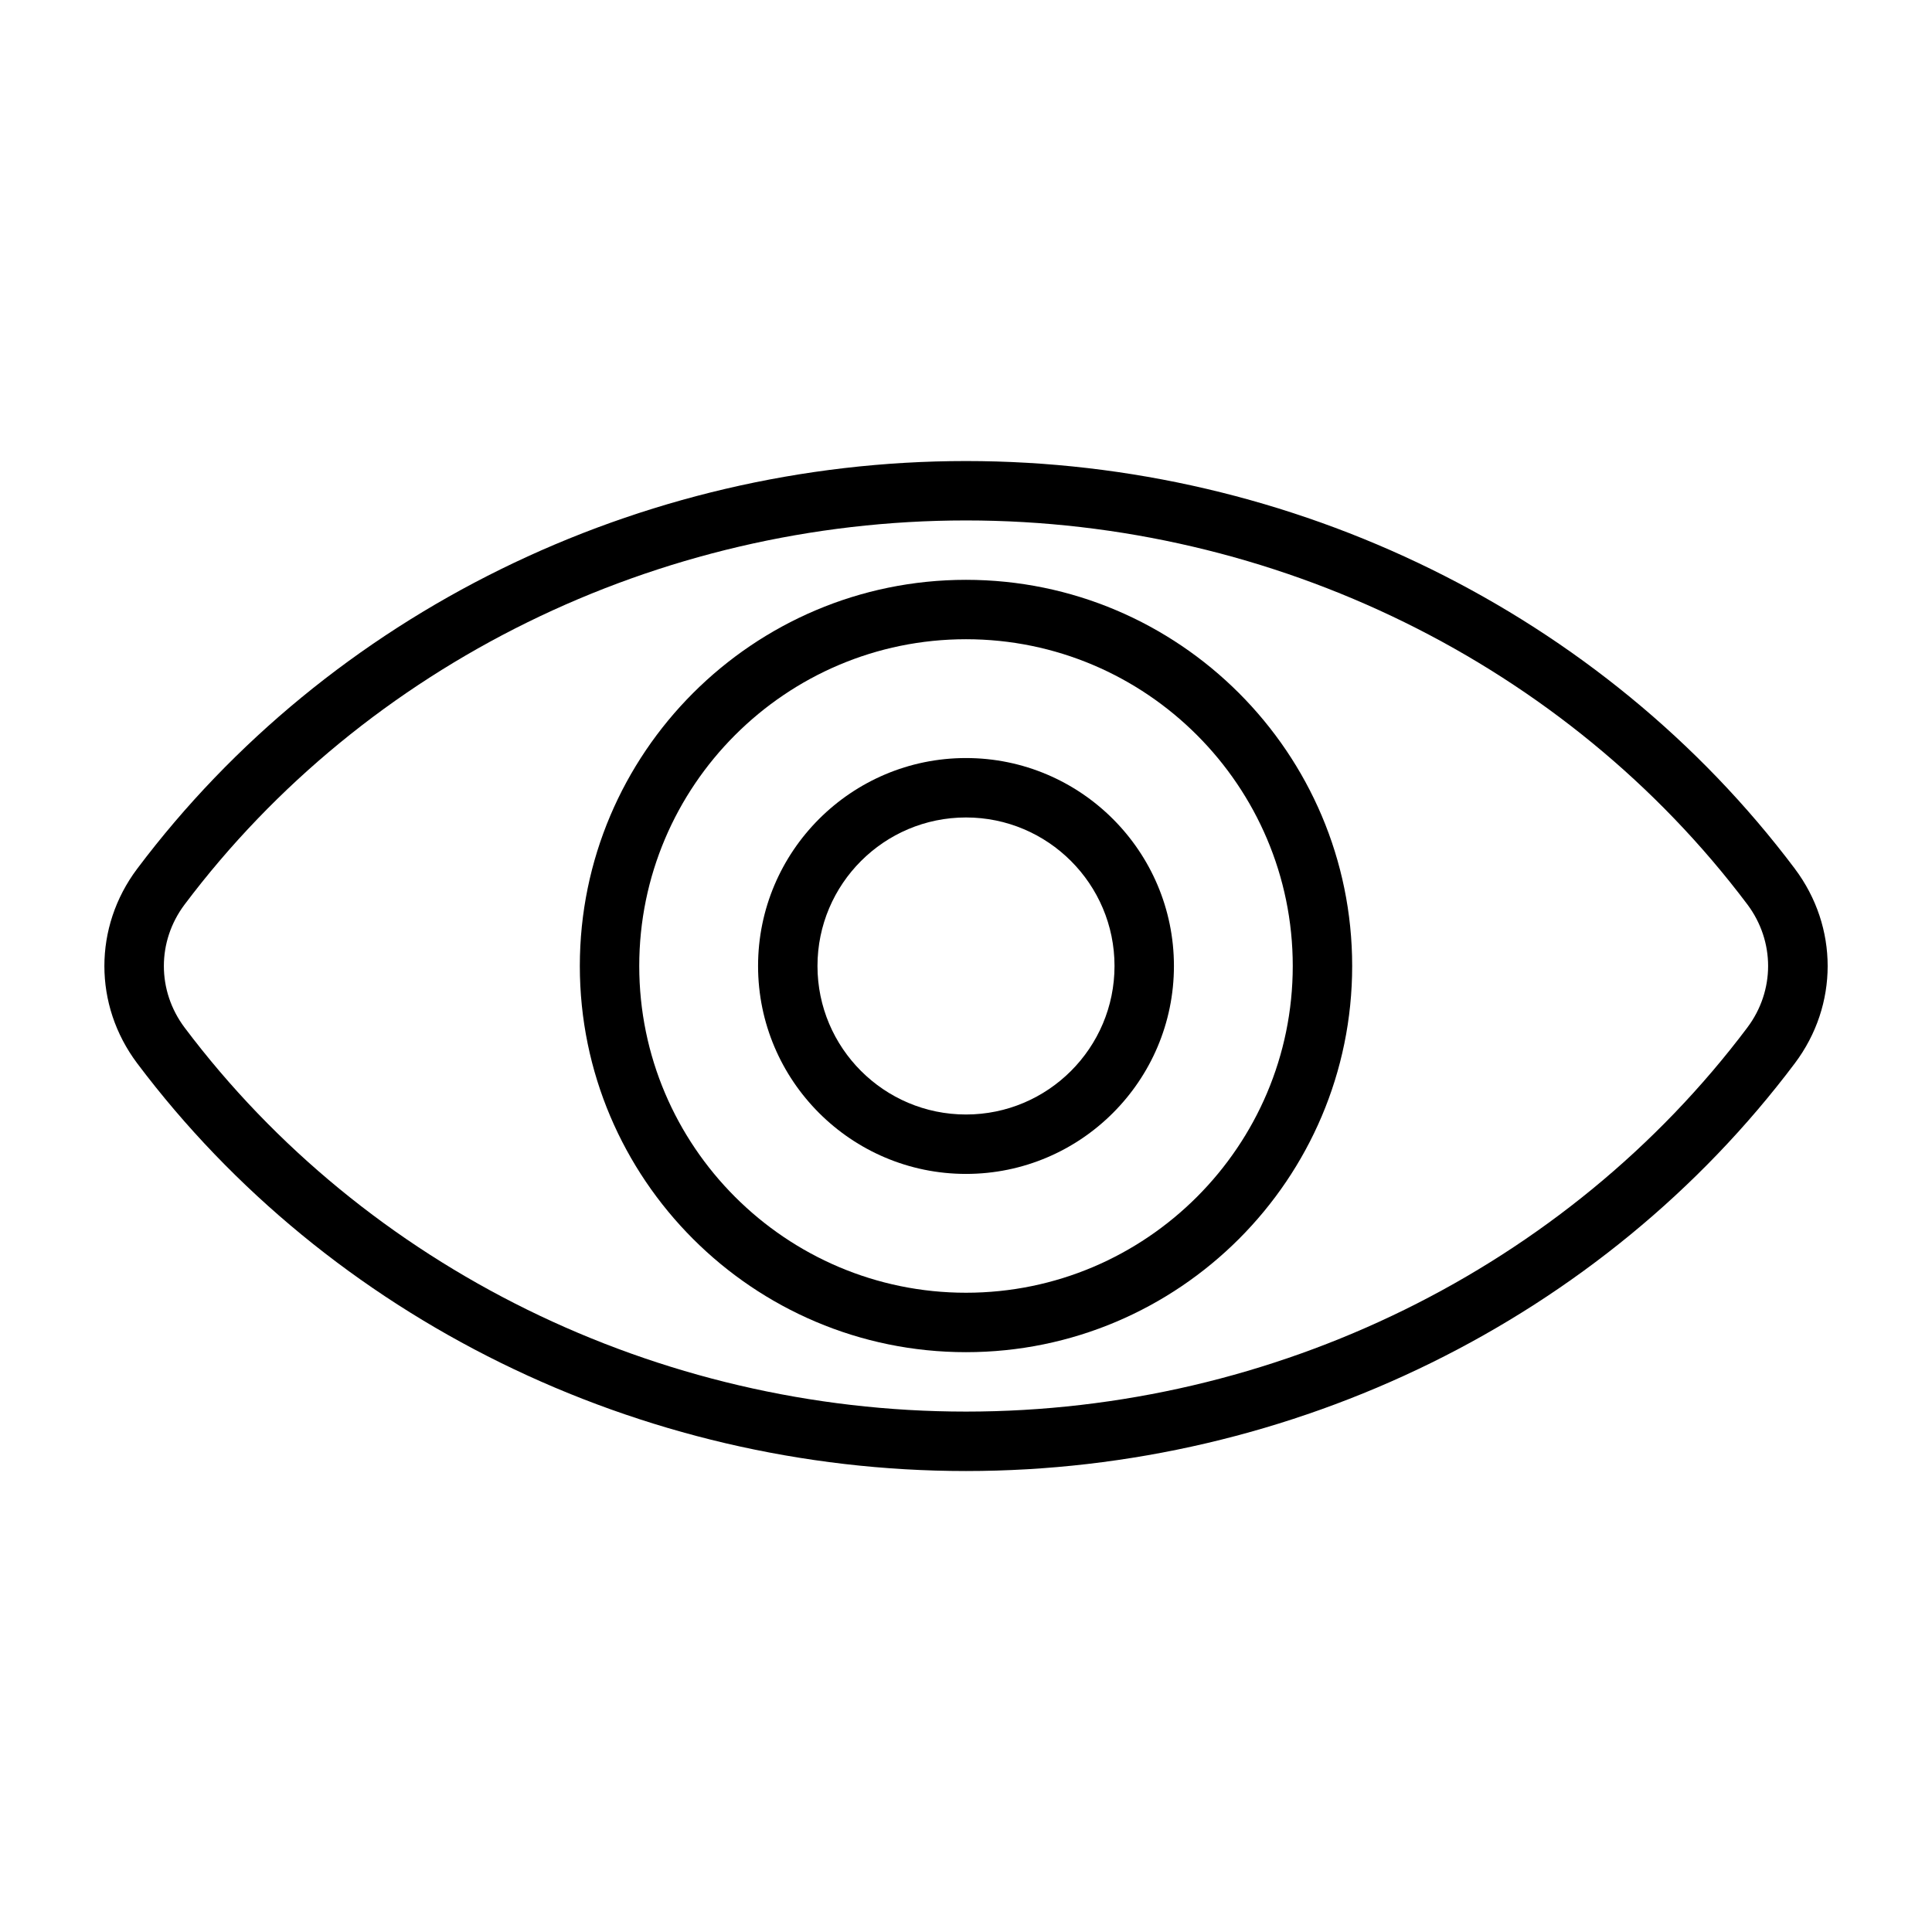 <?xml version="1.0" encoding="UTF-8"?>
<!-- Uploaded to: SVG Repo, www.svgrepo.com, Generator: SVG Repo Mixer Tools -->
<svg fill="#000000" width="800px" height="800px" version="1.1" viewBox="144 144 512 512" xmlns="http://www.w3.org/2000/svg">
 <g>
  <path d="m619.66 374.23c-50.871-67.668-132.99-108.05-219.66-108.05-86.672 0-168.79 40.383-219.66 108.07-11.57 15.414-11.57 36.102 0 51.516 50.871 67.68 132.99 108.07 219.66 108.07s168.79-40.383 219.66-108.07c11.586-15.414 11.586-36.102 0-51.531zm-12.582 42.066c-47.922 63.734-125.34 101.79-207.08 101.79-81.746 0-159.16-38.051-207.08-101.77-7.32-9.762-7.32-22.859 0-32.605 47.926-63.73 125.34-101.79 207.08-101.79 81.742 0 159.16 38.055 207.08 101.77 7.32 9.762 7.32 22.859-0.004 32.605z"/>
  <path d="m400 297.66c-56.426 0-102.34 45.91-102.34 102.34s45.91 102.34 102.34 102.34 102.34-45.91 102.34-102.34c0-56.43-45.91-102.34-102.34-102.34zm0 188.93c-47.734 0-86.594-38.855-86.594-86.594 0-47.734 38.855-86.594 86.594-86.594 47.734 0 86.594 38.855 86.594 86.594-0.004 47.738-38.859 86.594-86.594 86.594z"/>
  <path d="m400 344.89c-30.387 0-55.105 24.719-55.105 55.105s24.719 55.105 55.105 55.105 55.105-24.719 55.105-55.105c-0.004-30.387-24.723-55.105-55.105-55.105zm0 94.465c-21.711 0-39.359-17.648-39.359-39.359s17.648-39.359 39.359-39.359 39.359 17.648 39.359 39.359-17.648 39.359-39.359 39.359z"/>
 </g>
</svg>